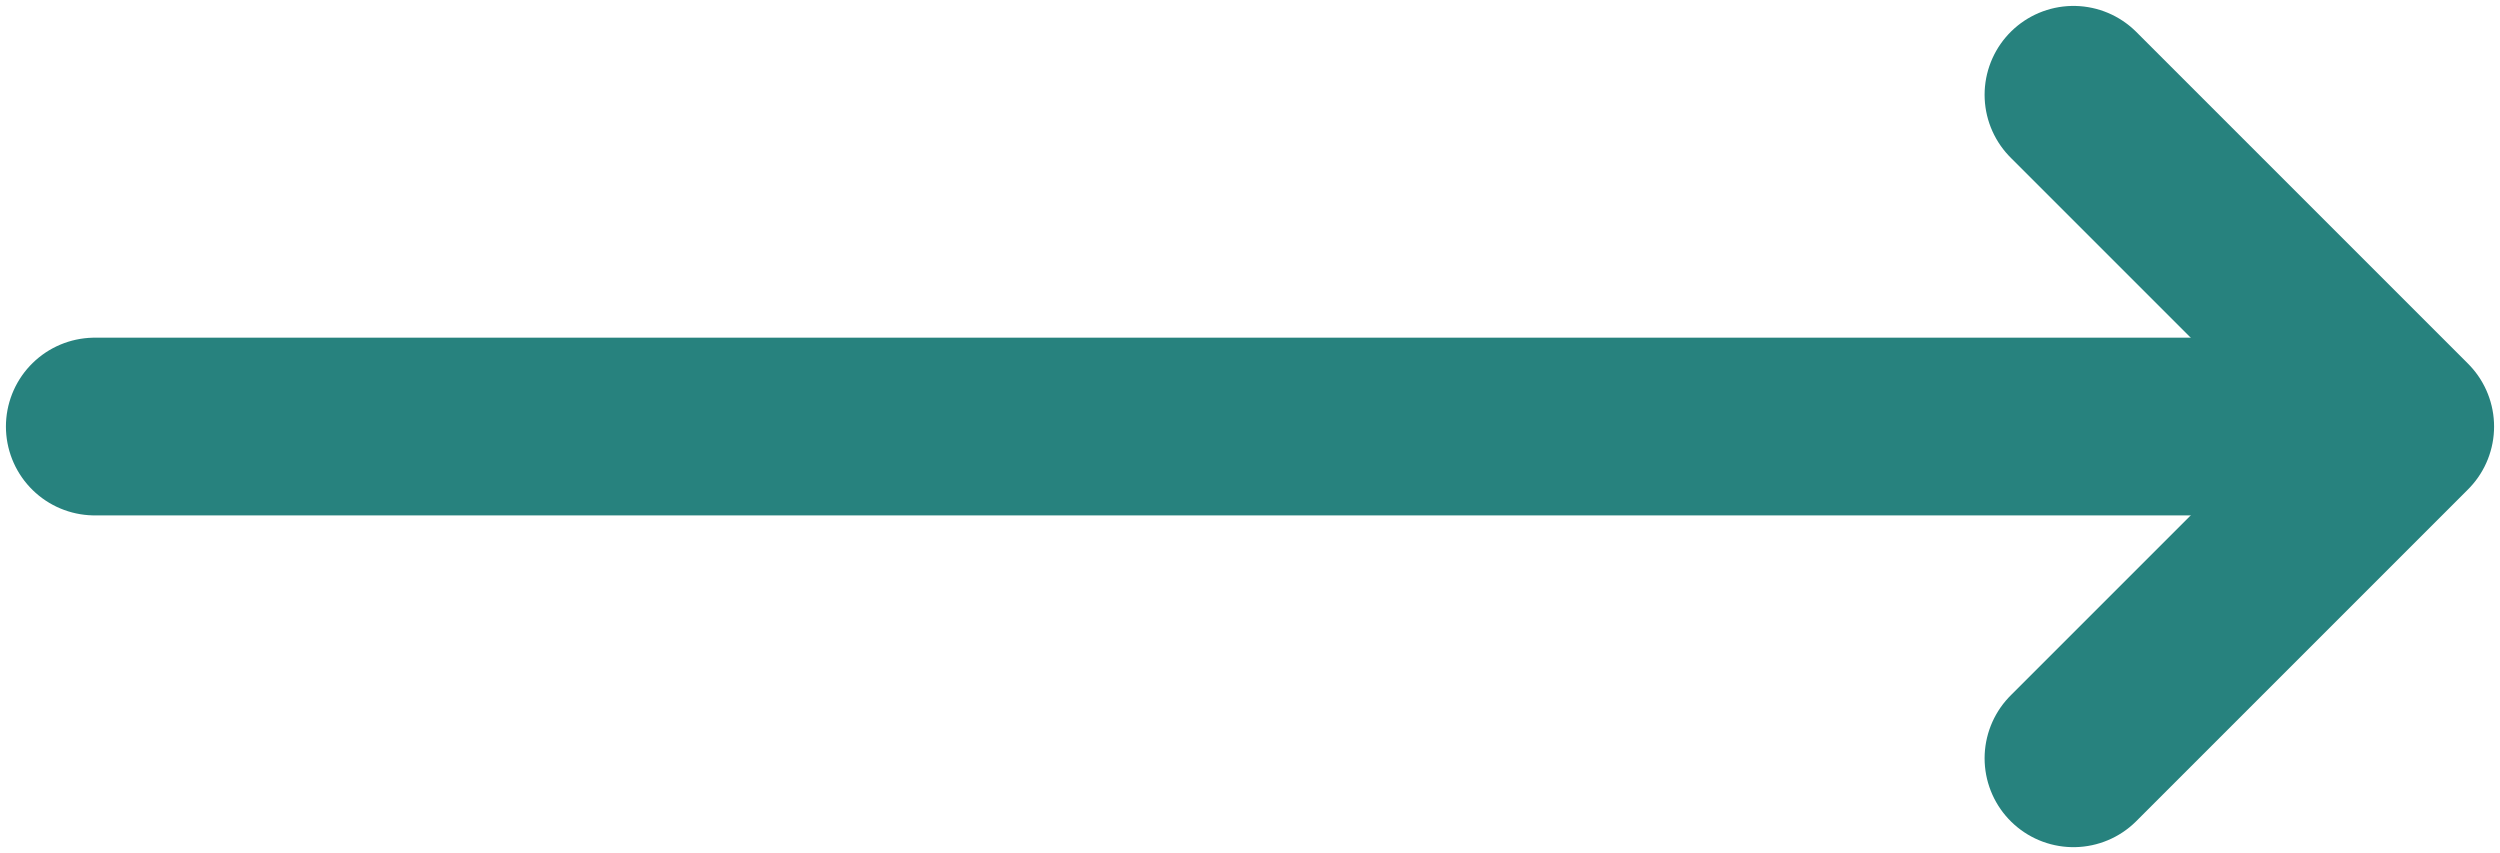 <?xml version="1.0" encoding="UTF-8" standalone="no"?>
<svg
   xmlns:dc="http://purl.org/dc/elements/1.1/"
   xmlns:cc="http://creativecommons.org/ns#"
   xmlns:rdf="http://www.w3.org/1999/02/22-rdf-syntax-ns#"
   xmlns:svg="http://www.w3.org/2000/svg"
   xmlns="http://www.w3.org/2000/svg"
   xmlns:sodipodi="http://sodipodi.sourceforge.net/DTD/sodipodi-0.dtd"
   xmlns:inkscape="http://www.inkscape.org/namespaces/inkscape"
   inkscape:version="1.0 (4035a4fb49, 2020-05-01)"
   height="14.4"
   width="42.2"
   sodipodi:docname="line-arrow-long-teal.svg"
   xml:space="preserve"
   viewBox="0 0 42.2 14.4"
   y="0px"
   x="0px"
   id="Layer_1"
   version="1.1"><defs
   id="defs11" /><sodipodi:namedview
   inkscape:current-layer="Layer_1"
   inkscape:window-maximized="0"
   inkscape:window-y="0"
   inkscape:window-x="0"
   inkscape:cy="12.179632"
   inkscape:cx="22.876426"
   inkscape:zoom="13.136935"
   fit-margin-bottom="0.1"
   fit-margin-right="0.1"
   fit-margin-left="0.1"
   fit-margin-top="0.1"
   showgrid="false"
   id="namedview9"
   inkscape:window-height="753"
   inkscape:window-width="1766"
   inkscape:pageshadow="2"
   inkscape:pageopacity="0"
   guidetolerance="10"
   gridtolerance="10"
   objecttolerance="10"
   borderopacity="1"
   bordercolor="#666666"
   pagecolor="#ffffff" />
<style
   id="style2"
   type="text/css">
	.st0{fill:none;stroke:#FFFFFF;stroke-width:3;stroke-linecap:round;stroke-miterlimit:10;}
	.st1{fill:none;stroke:#FFFFFF;stroke-width:3;stroke-linecap:round;stroke-linejoin:round;stroke-miterlimit:10;}
</style>
<path
   style="fill:#ff2a2a;stroke:#27827e;stroke-opacity:1"
   id="path4"
   d="m 1.6,7.2 h 37"
   class="st0" />
<polyline
   transform="translate(13,-3.8)"
   style="fill:none;fill-opacity:1;stroke:#27827e;stroke-opacity:1"
   id="polyline6"
   points="22,5.4 27.6,11 22,16.6 "
   class="st1" />
</svg>
